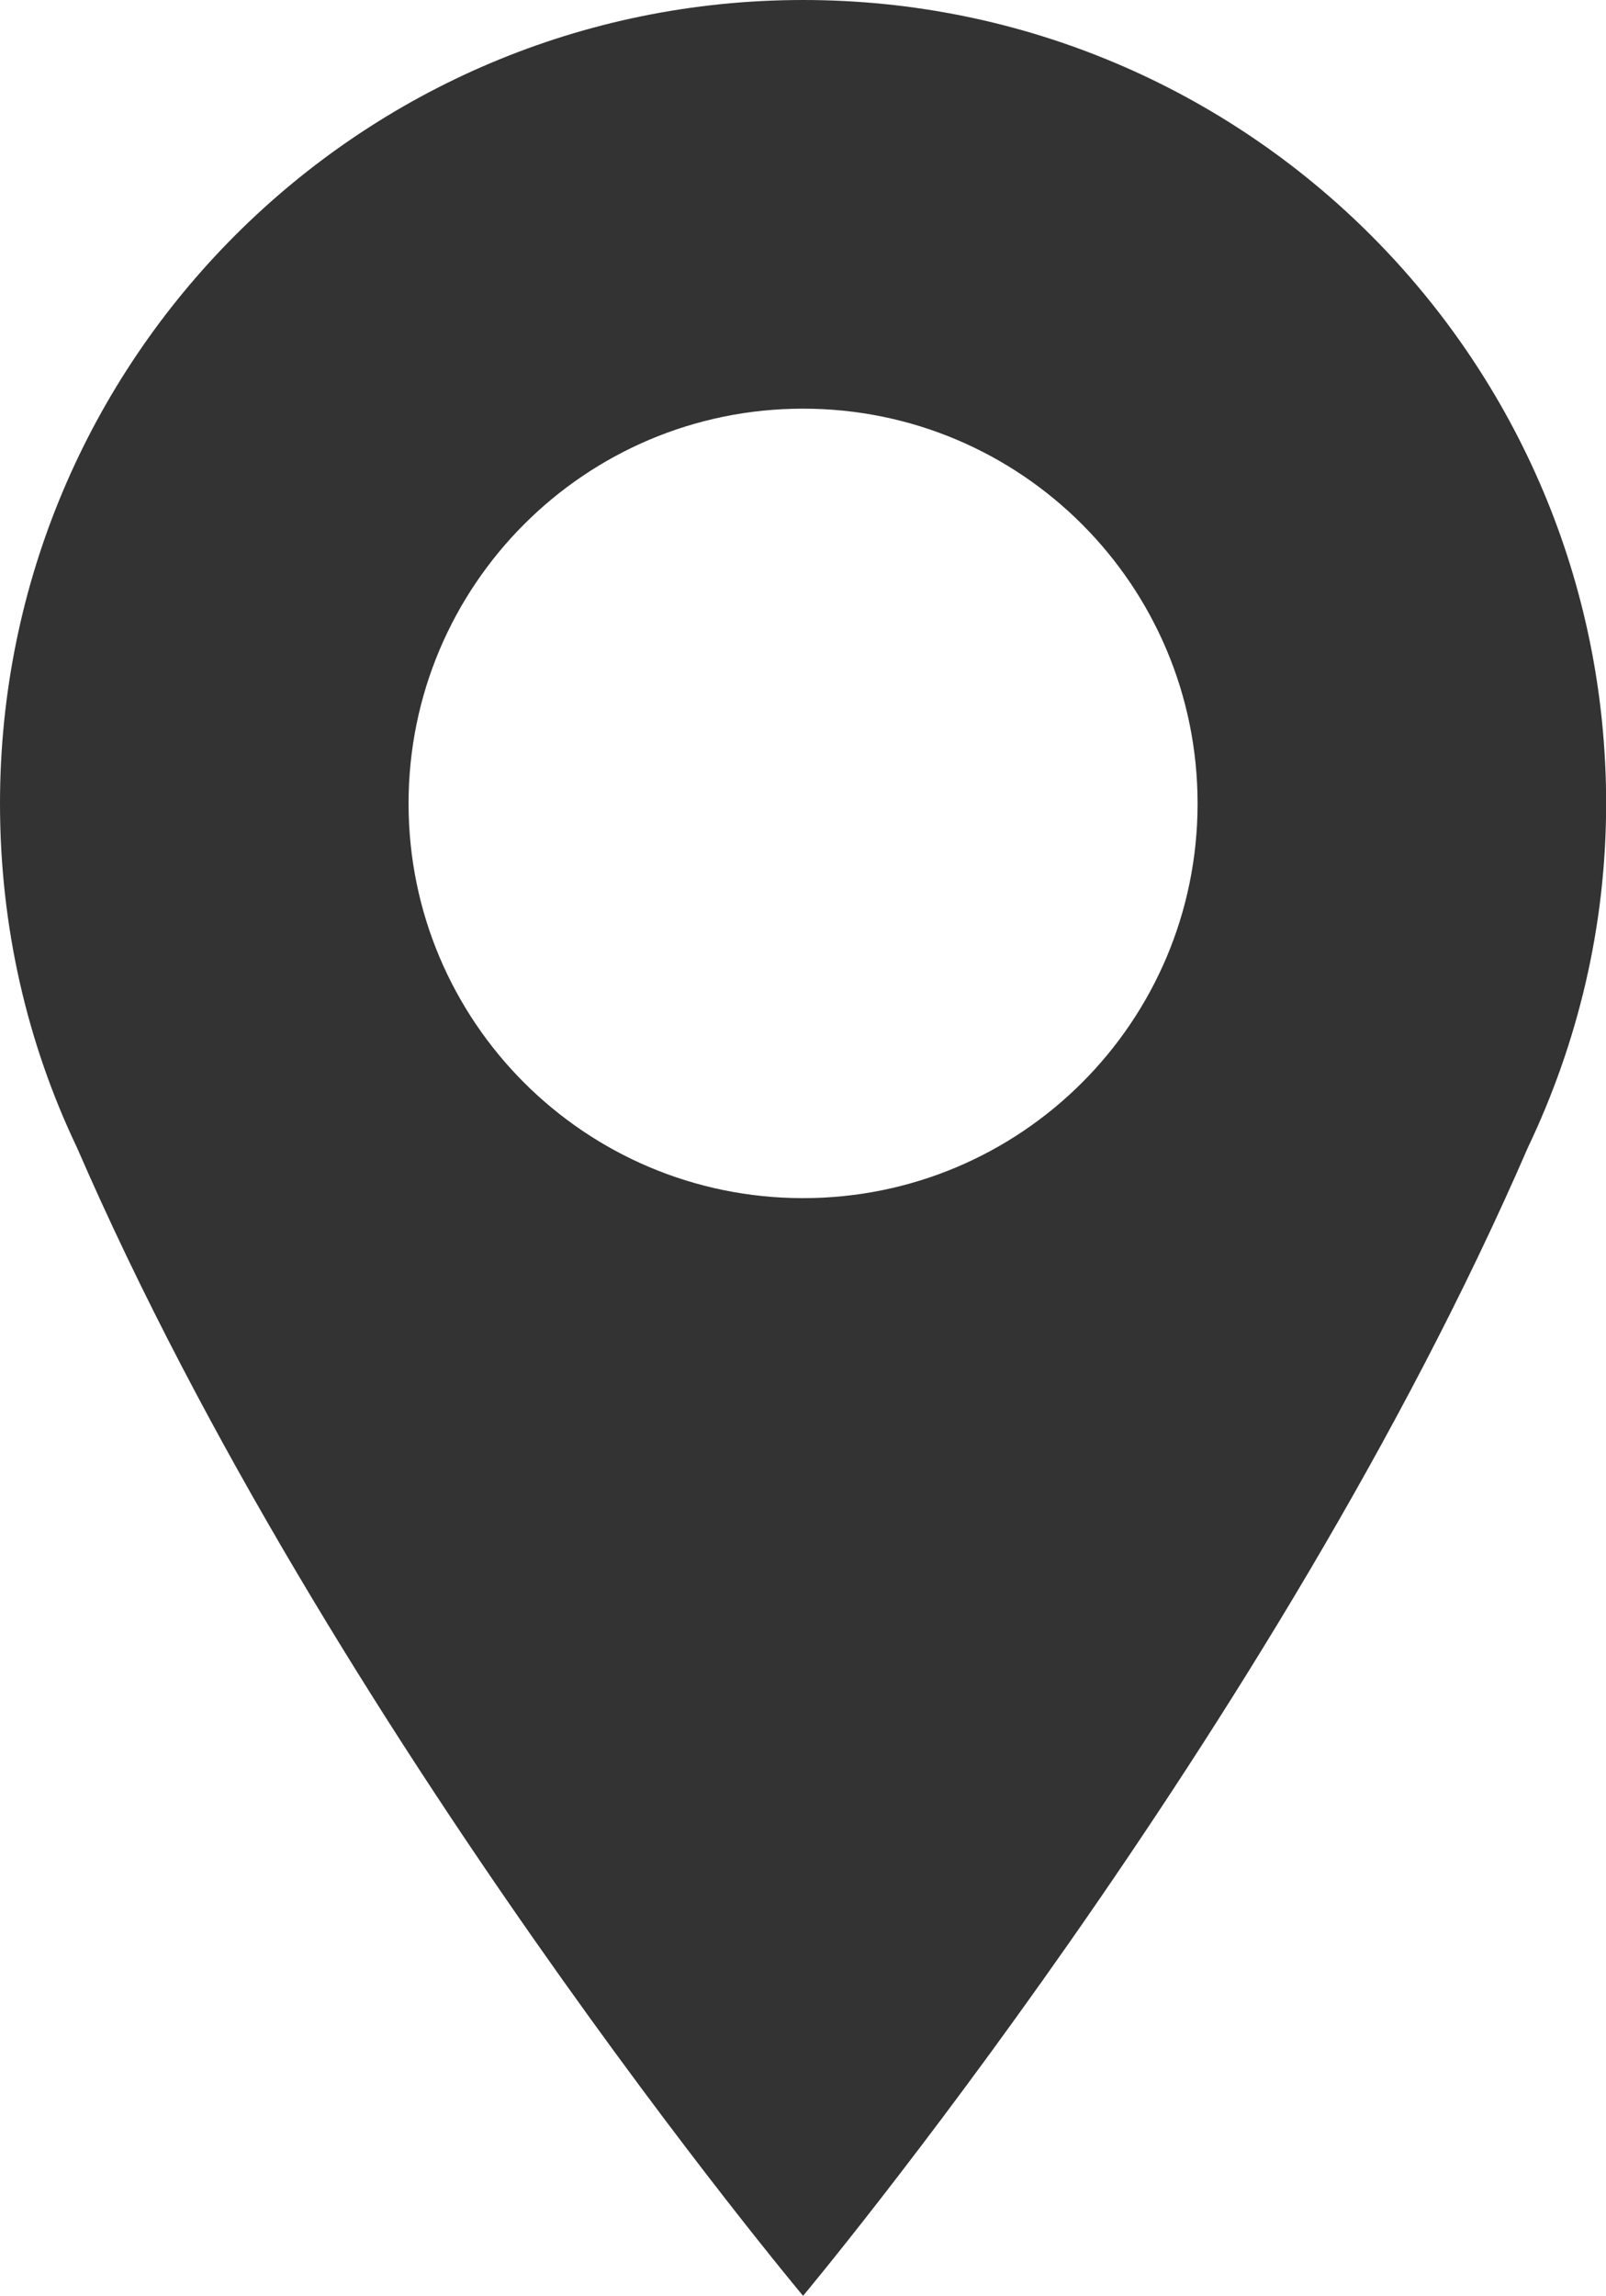 <?xml version="1.0" encoding="utf-8"?>
<!-- Generator: Adobe Illustrator 14.0.0, SVG Export Plug-In . SVG Version: 6.00 Build 43363)  -->
<!DOCTYPE svg PUBLIC "-//W3C//DTD SVG 1.1//EN" "http://www.w3.org/Graphics/SVG/1.1/DTD/svg11.dtd">
<svg version="1.1" id="圖層_2" xmlns:x="http://ns.adobe.com/Extensibility/1.0/" xmlns:i="http://ns.adobe.com/AdobeIllustrator/10.0/" xmlns:graph="http://ns.adobe.com/Graphs/1.0/"
	 xmlns="http://www.w3.org/2000/svg" xmlns:xlink="http://www.w3.org/1999/xlink" x="0px" y="0px" width="11.199px" height="16px"
	 viewBox="6.4 4.833 11.199 16" enable-background="new 6.4 4.833 11.199 16" xml:space="preserve">
<path fill="#333333" d="M12,4.833c-3.093,0-5.6,2.506-5.6,5.6c0,0.859,0.19,1.672,0.537,2.398C8.702,16.901,12,20.833,12,20.833
	s3.29-3.932,5.054-8.002c0.347-0.727,0.546-1.539,0.546-2.398C17.6,7.339,15.093,4.833,12,4.833z M12,13.183
	c-1.52,0-2.751-1.23-2.751-2.75S10.48,7.681,12,7.681s2.751,1.232,2.751,2.752S13.52,13.183,12,13.183z"/>
</svg>
